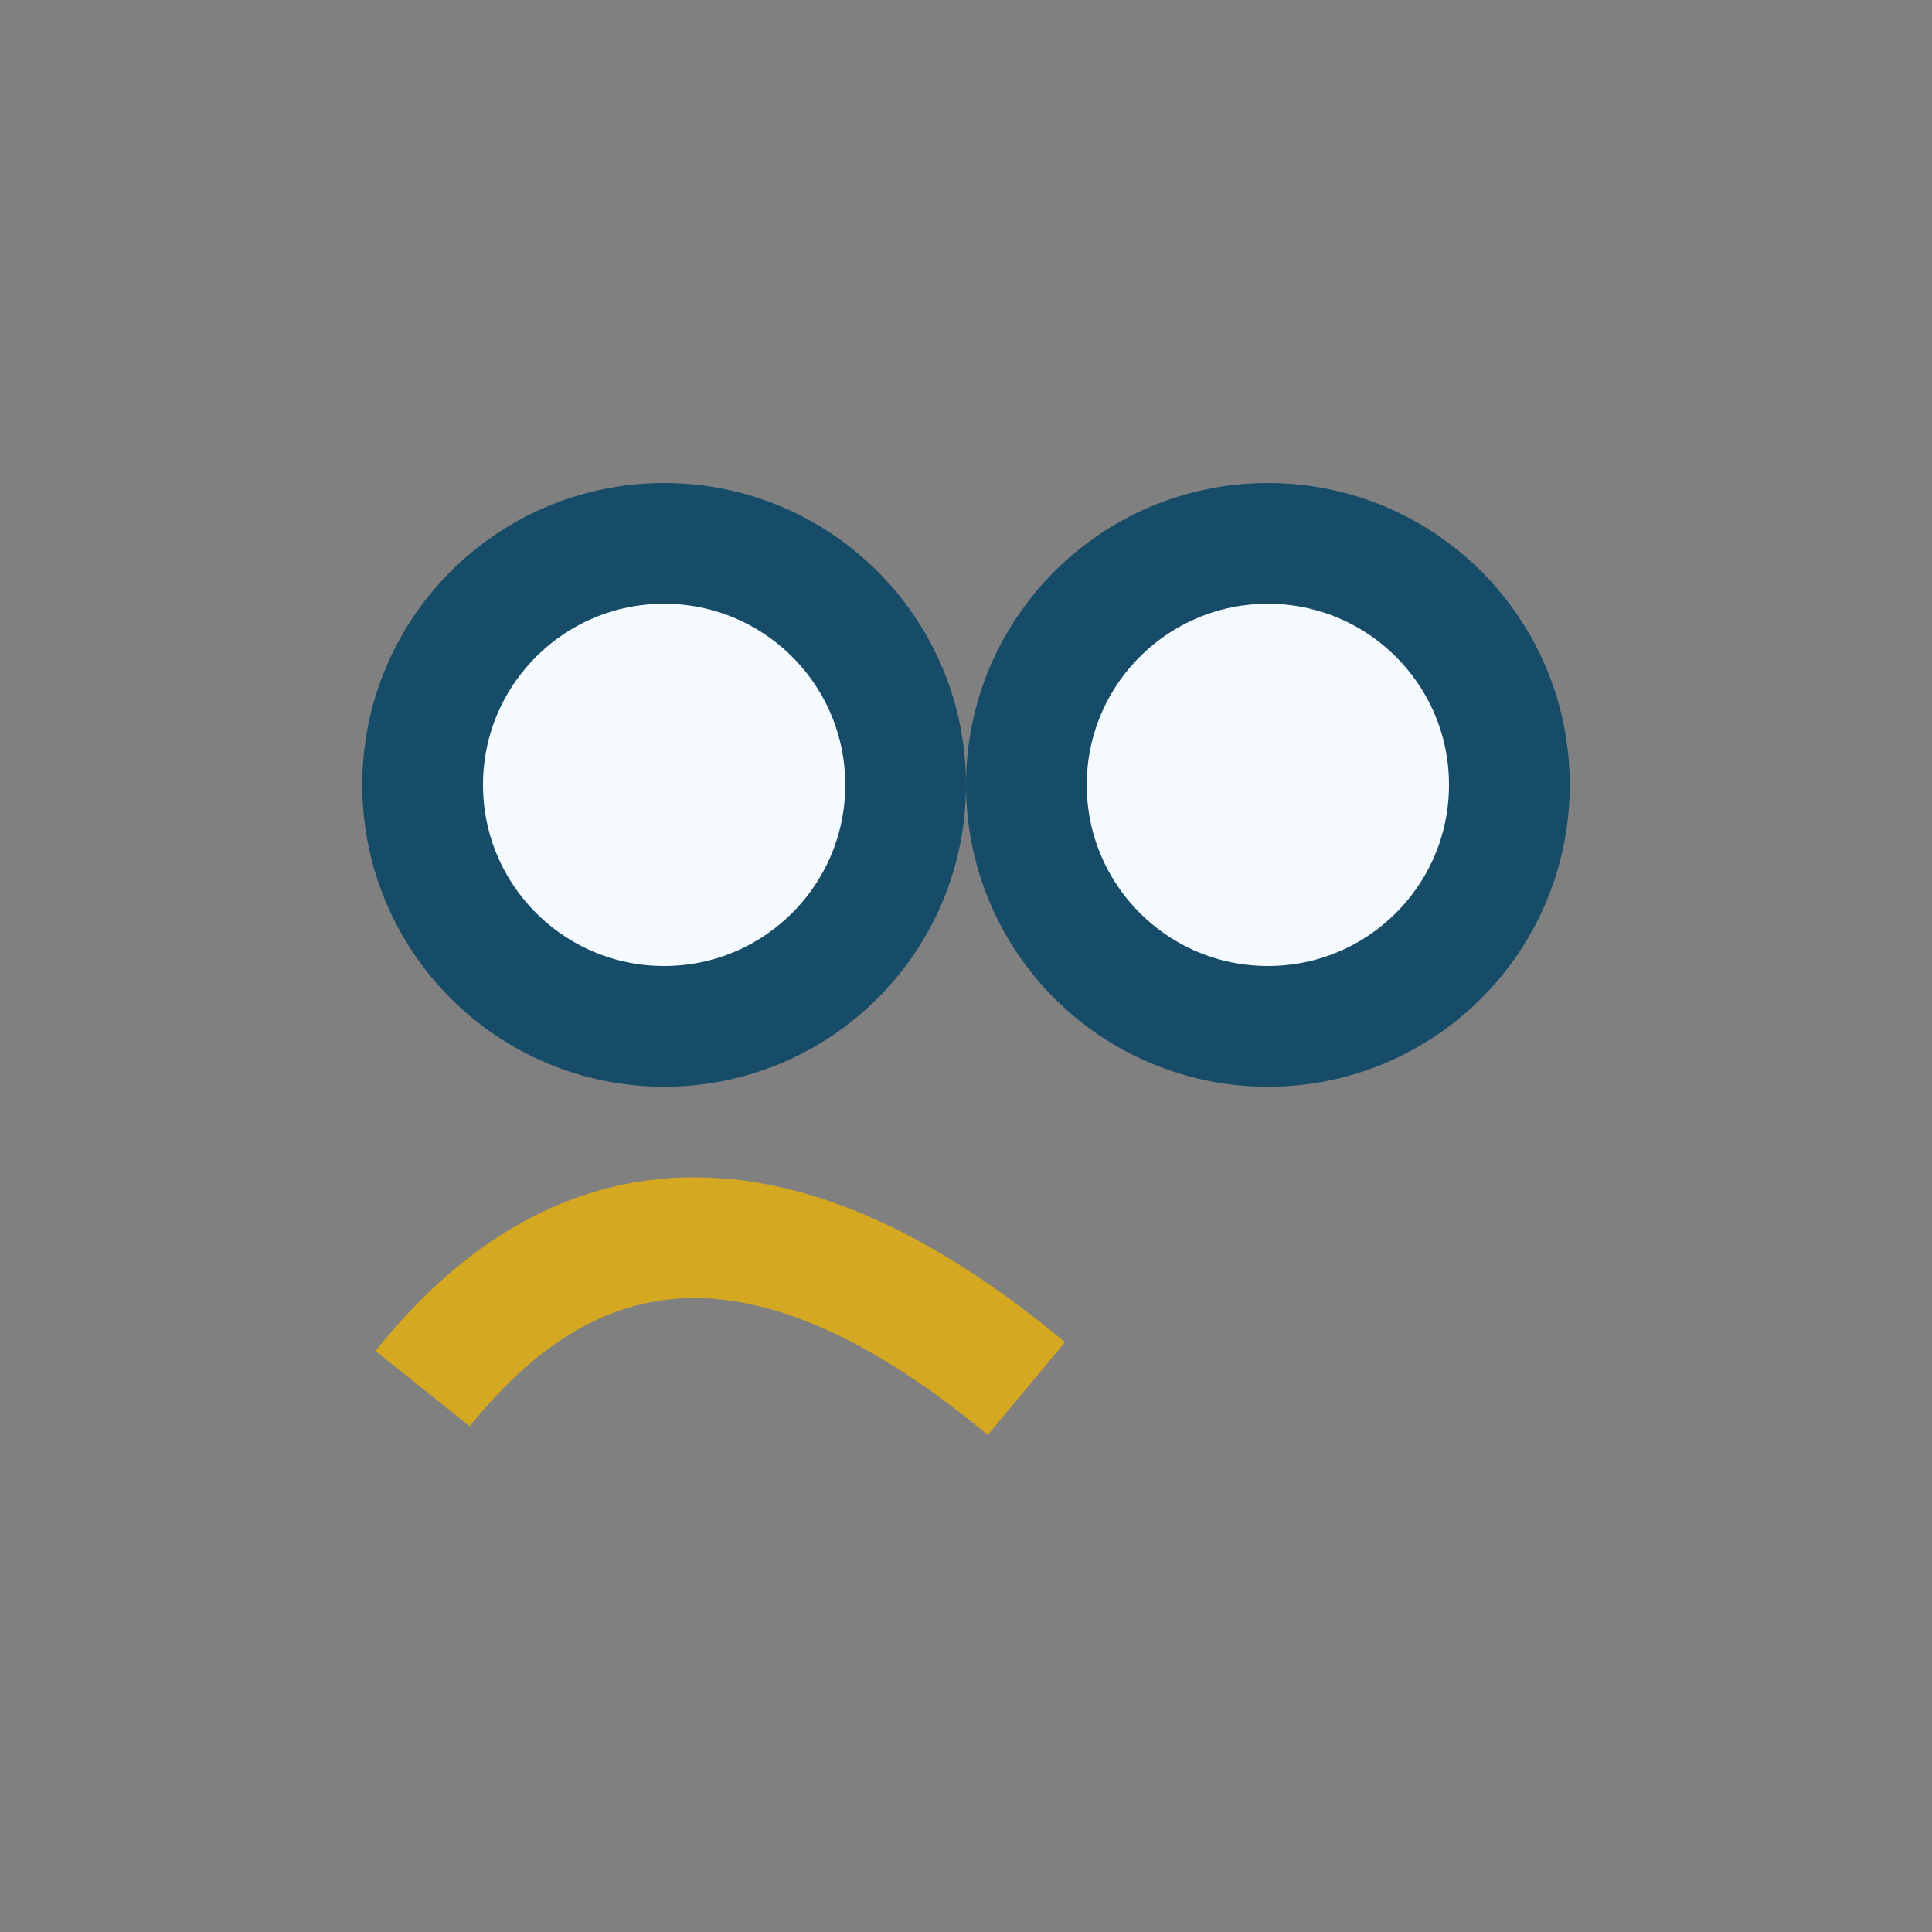 <?xml version="1.0" encoding="UTF-8"?>
<svg xmlns="http://www.w3.org/2000/svg" viewBox="0 0 32 32" width="32" height="32"><rect x="0" y="0" width="32" height="32" fill="#808080" stroke="none"/><circle cx="11" cy="13" r="4" fill="#F4FAFE" stroke="#174C69" stroke-width="2"/><circle cx="21" cy="13" r="4" fill="#F4FAFE" stroke="#174C69" stroke-width="2"/><path d="M7 23q4-5 10 0" fill="none" stroke="#D4A820" stroke-width="2"/></svg>